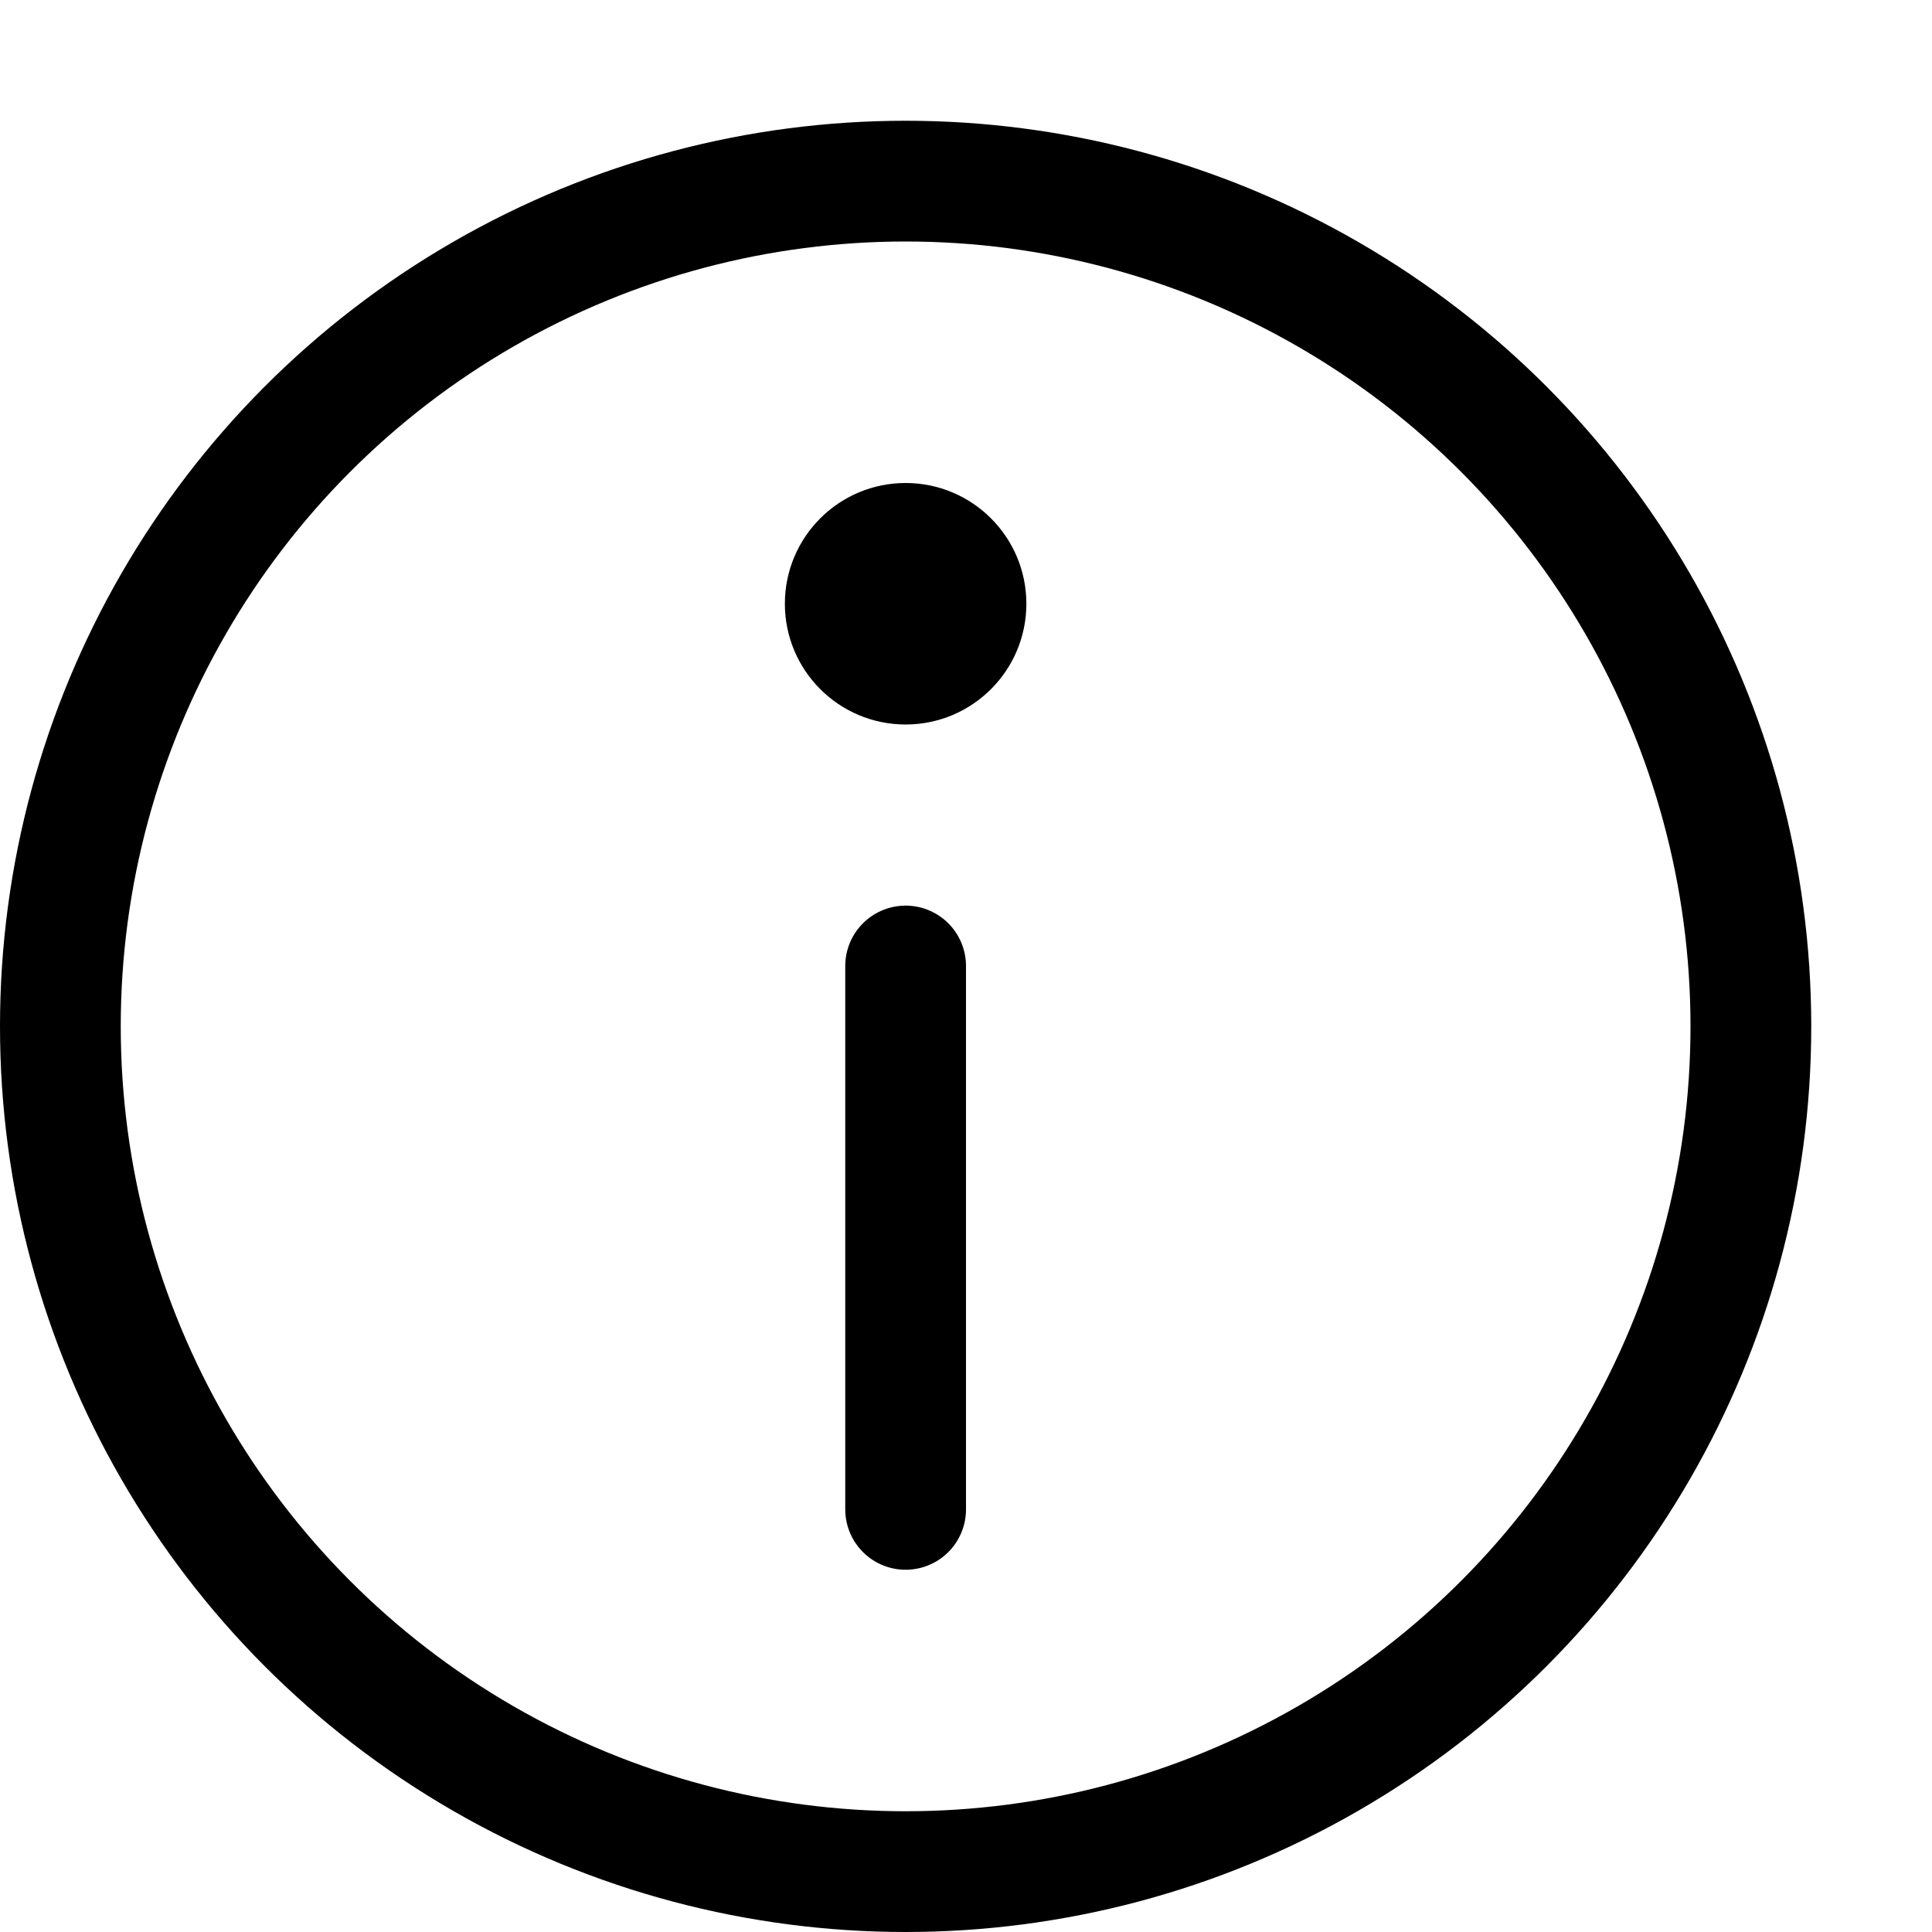 <svg xmlns="http://www.w3.org/2000/svg" width="16" height="16" focusable="false" viewBox="0 0 16 16">
  <g stroke="currentColor">
    <circle cx="7.5" cy="8.5" r="7" fill="none"/>
    <path stroke-linecap="round" d="M7.5 12.5V8"/>
  </g>
  <circle cx="7.5" cy="5" r="1" fill="currentColor"/>
</svg>

